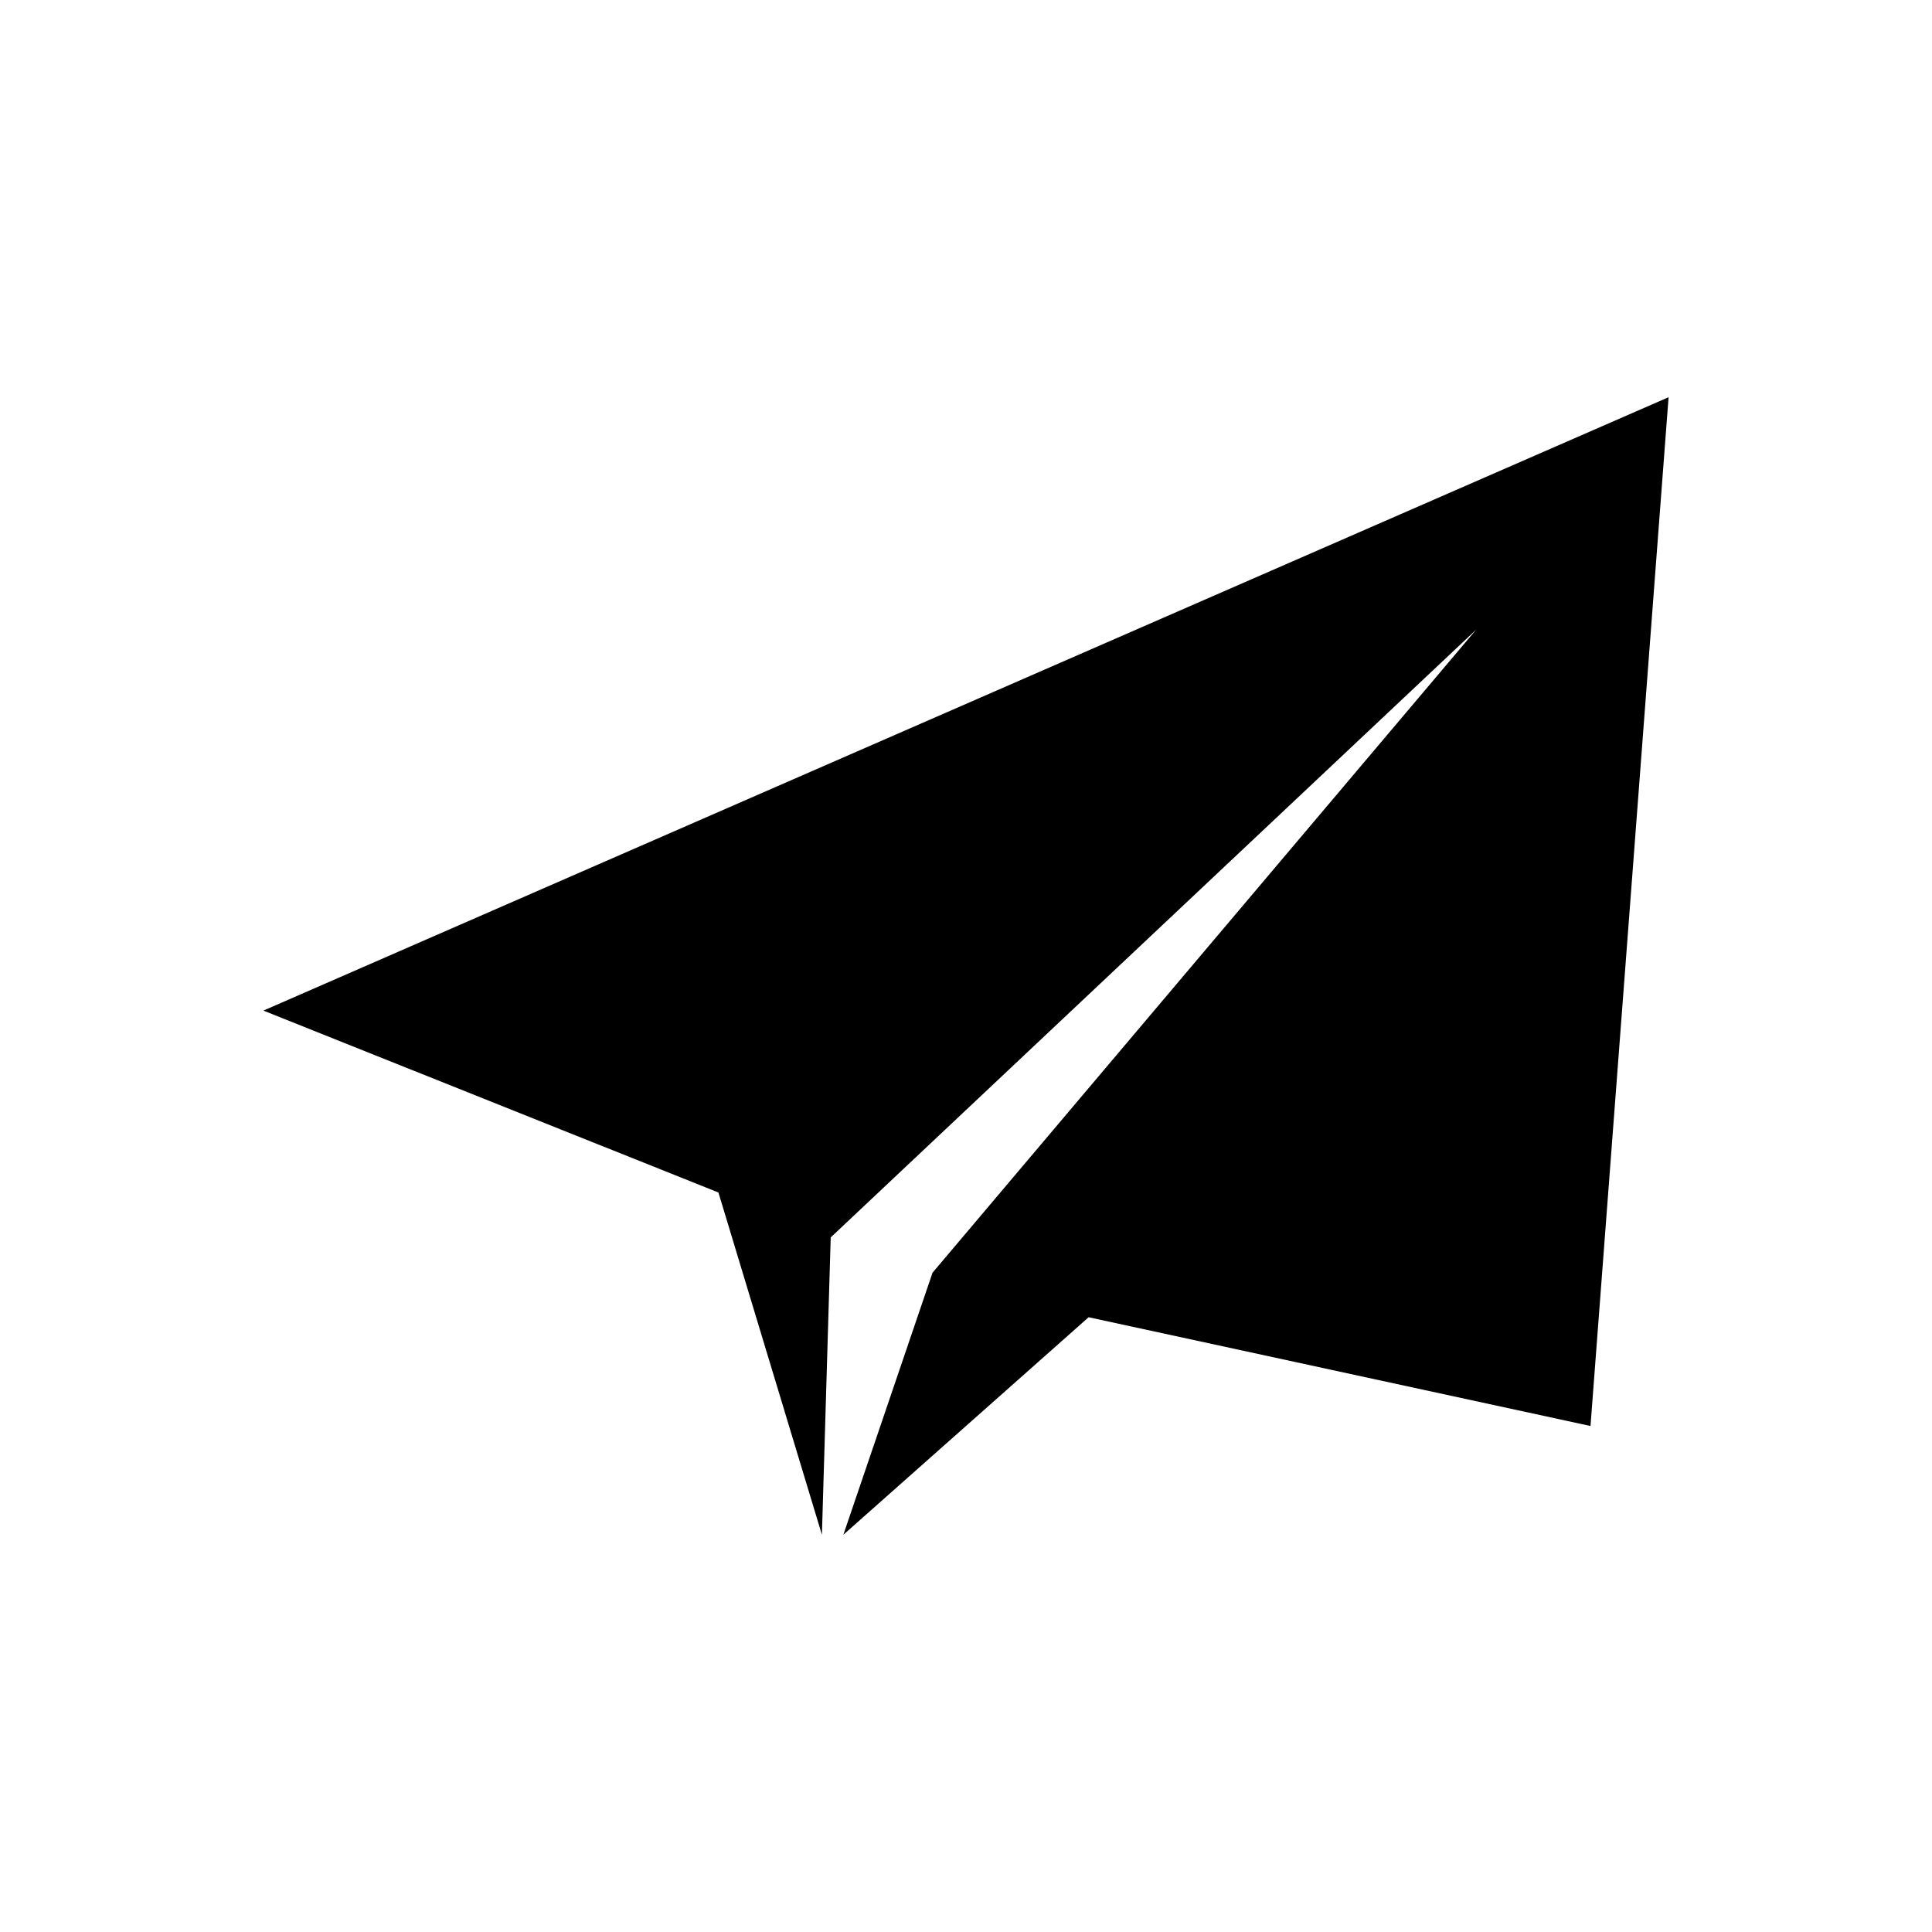 <?xml version="1.0" encoding="UTF-8"?>
<!-- Uploaded to: SVG Repo, www.svgrepo.com, Generator: SVG Repo Mixer Tools -->
<svg fill="#000000" width="800px" height="800px" version="1.1" viewBox="144 144 512 512" xmlns="http://www.w3.org/2000/svg">
 <path d="m213.8 411.82 120.59 48.203 27.426 90.707 2.332-78.805 171.07-161.08-144.09 170.44-23.633 69.441 65.004-57.645 133 28.824 20.691-272.64z"/>
</svg>